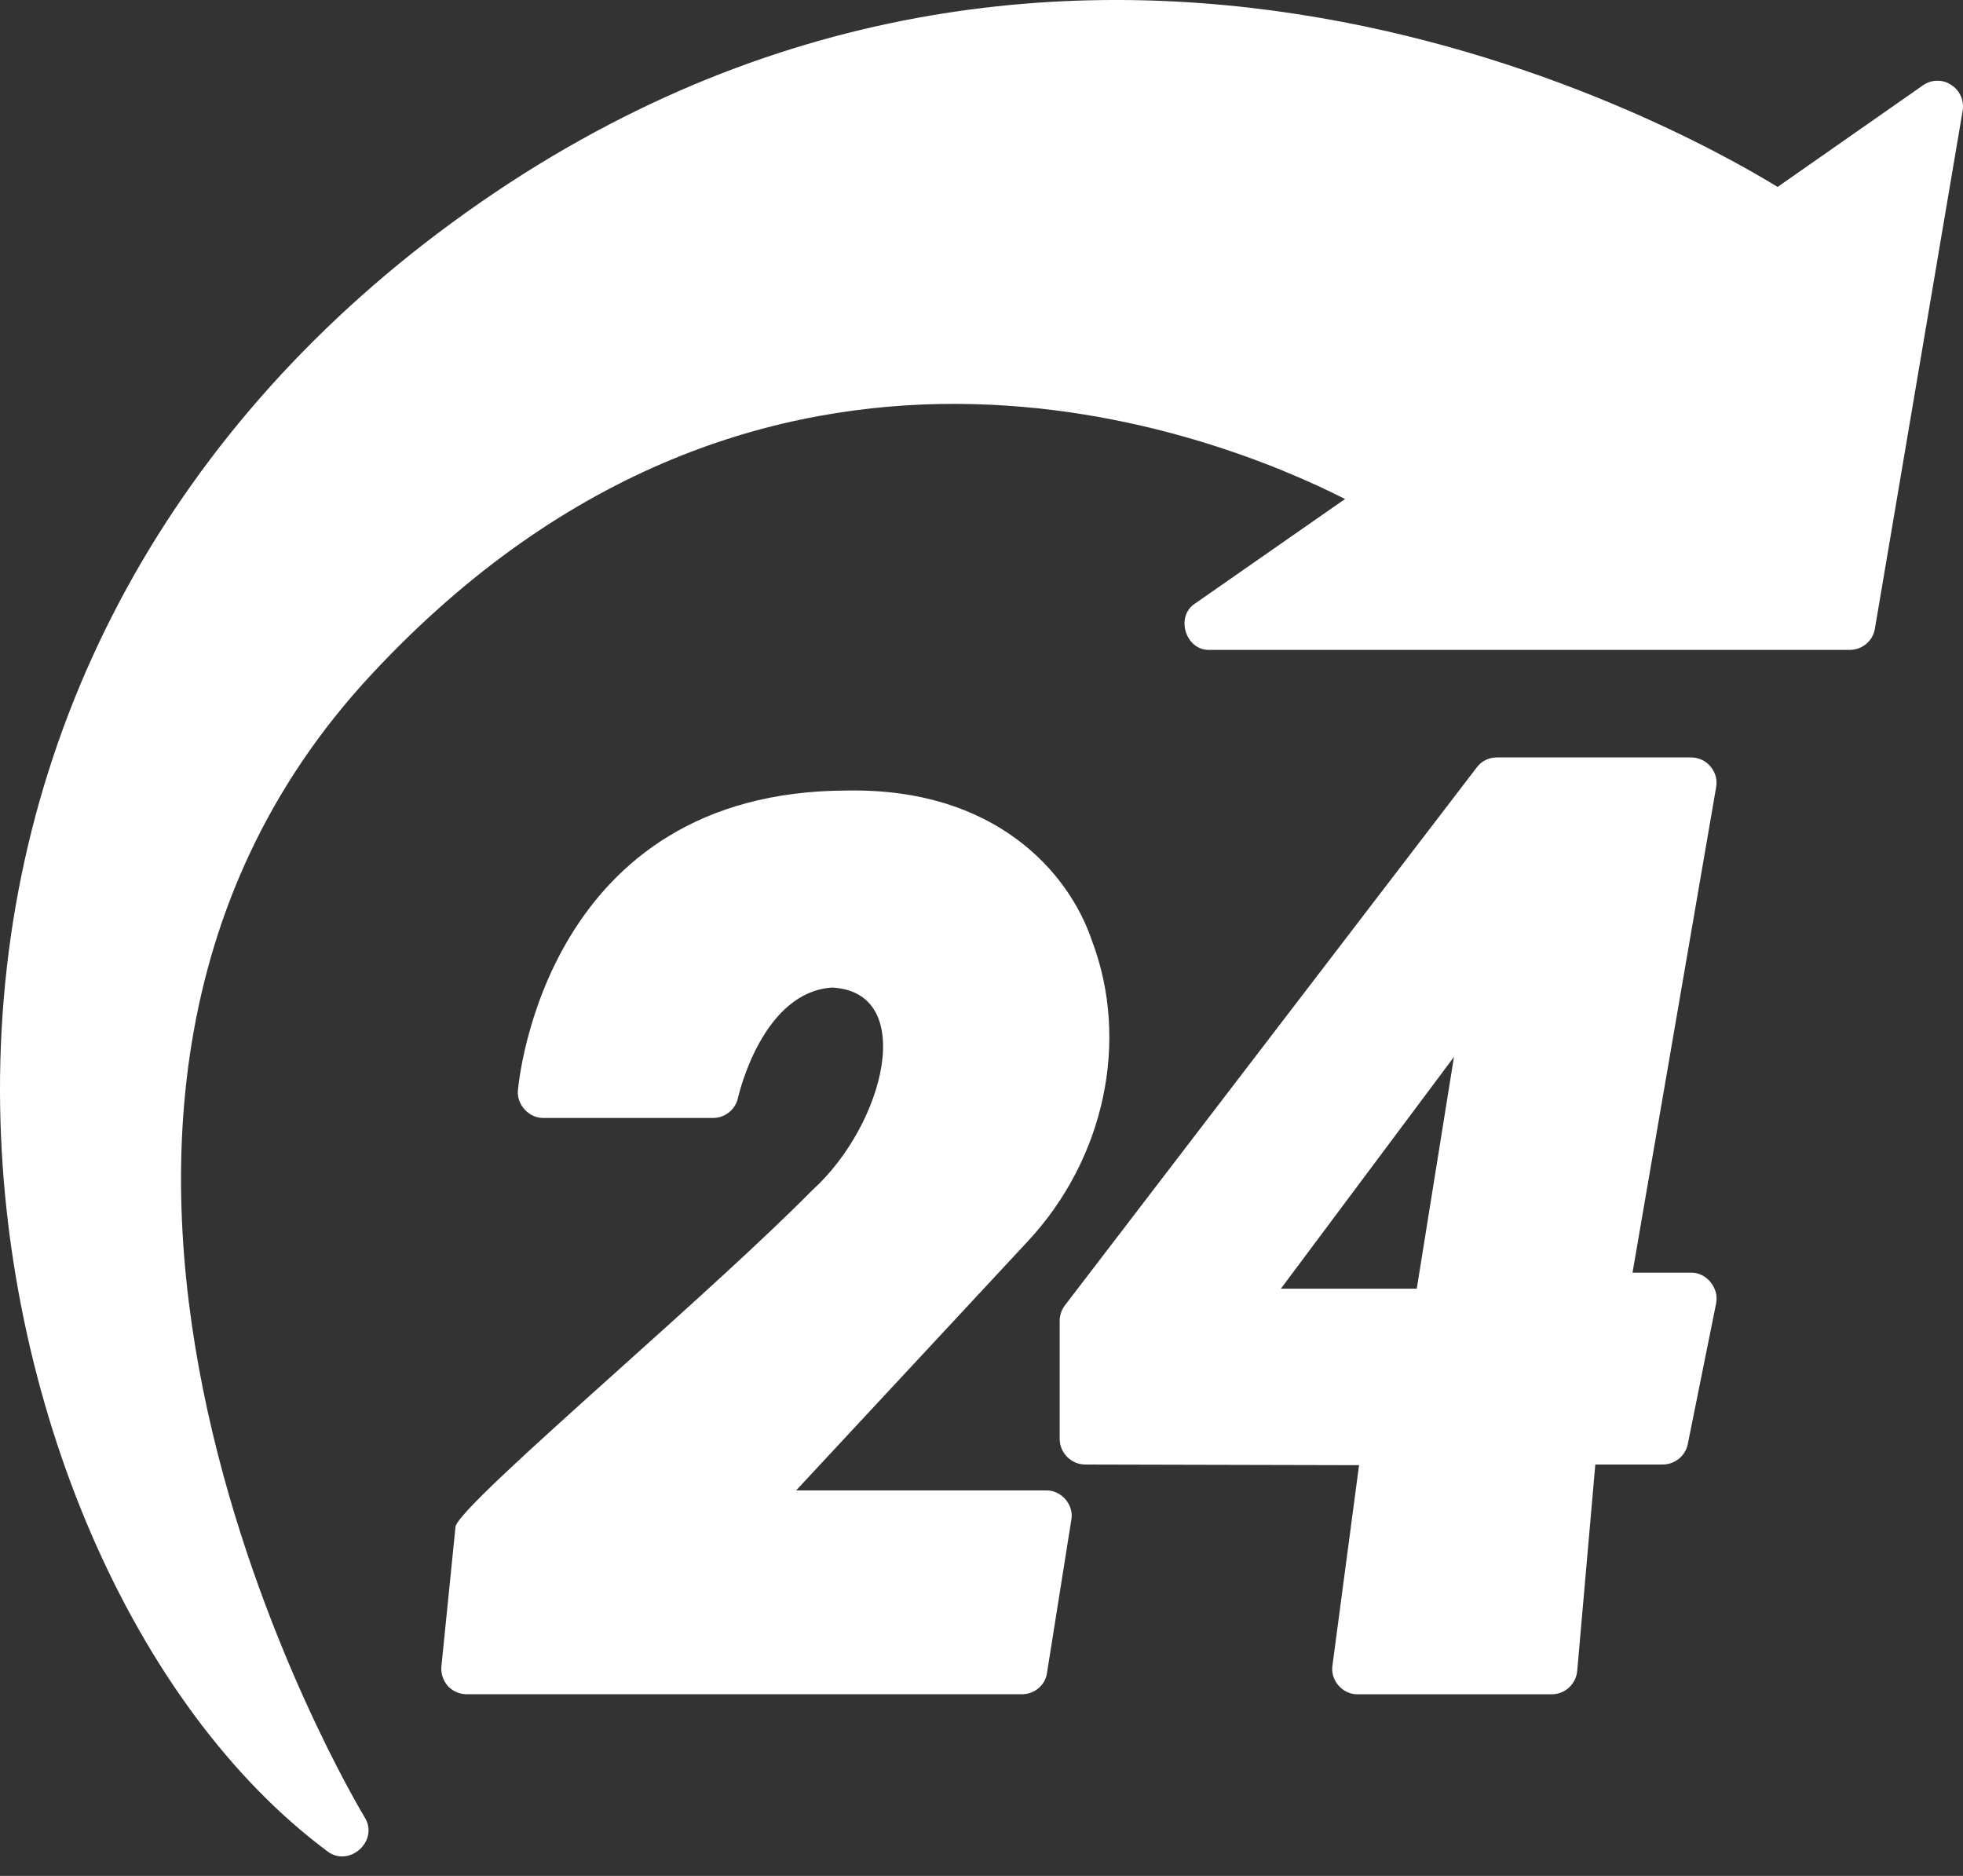 <?xml version="1.0" encoding="UTF-8"?>
<svg xmlns="http://www.w3.org/2000/svg" width="45" height="43" viewBox="0 0 45 43" fill="none">
  <rect x="0" y="0" width="45" height="43" fill="#333333" stroke="none"/>
  <path fill-rule="evenodd" clip-rule="evenodd" d="M44.726 1.945C44.53 1.812 44.272 1.82 44.076 1.96L40.75 4.285C38.347 2.813 23.979 -5.169 10.033 5.349C3.537 10.256 -0.023 17.252 0 25.047C0.024 32.122 3.037 39.11 7.505 42.436C8.006 42.818 8.699 42.193 8.358 41.654L8.357 41.652C8.219 41.422 -1.143 25.836 8.515 15.46C17.523 5.779 27.884 9.943 30.834 11.438L27.399 13.832C26.936 14.125 27.175 14.919 27.735 14.897C27.735 14.897 42.401 14.897 42.401 14.897C42.691 14.897 42.934 14.693 42.98 14.412L44.992 2.539C45.031 2.305 44.929 2.07 44.726 1.945ZM23.979 34.164H18.25L23.556 28.459C25.325 26.565 25.904 23.85 25.027 21.549C24.495 19.986 22.808 18.063 19.432 18.121C12.519 18.121 11.895 24.754 11.873 24.994L11.872 25C11.846 25.327 12.13 25.632 12.459 25.626H16.348C16.622 25.626 16.865 25.43 16.92 25.157L16.922 25.146C16.966 24.97 17.515 22.742 19.072 22.637C21.039 22.733 20.282 25.775 18.626 27.277C17.512 28.406 15.772 29.97 14.181 31.398L14.181 31.398L14.181 31.398C12.176 33.199 10.409 34.786 10.44 35.017C10.44 35.017 10.119 38.195 10.119 38.195C10.103 38.359 10.158 38.523 10.268 38.649C10.377 38.766 10.534 38.836 10.706 38.836H23.423C23.713 38.836 23.963 38.633 24.002 38.343L24.558 34.845C24.629 34.5 24.331 34.153 23.979 34.164ZM38.762 17.362C38.934 17.362 39.098 17.433 39.208 17.566C39.325 17.699 39.372 17.879 39.341 18.043L37.424 29.172H38.762C39.118 29.162 39.413 29.525 39.341 29.876L38.691 33.1C38.637 33.374 38.394 33.57 38.112 33.57H36.571L36.156 38.304C36.124 38.61 35.874 38.837 35.569 38.837L31.132 38.837C30.782 38.848 30.493 38.52 30.545 38.179L31.155 33.585L24.878 33.57C24.558 33.57 24.292 33.304 24.292 32.983V30.275C24.292 30.142 24.338 30.017 24.417 29.915L33.855 17.589C33.965 17.44 34.137 17.362 34.317 17.362H38.762ZM32.478 29.539L33.331 24.226L29.363 29.539H32.478Z" fill="white"></path>
</svg>
